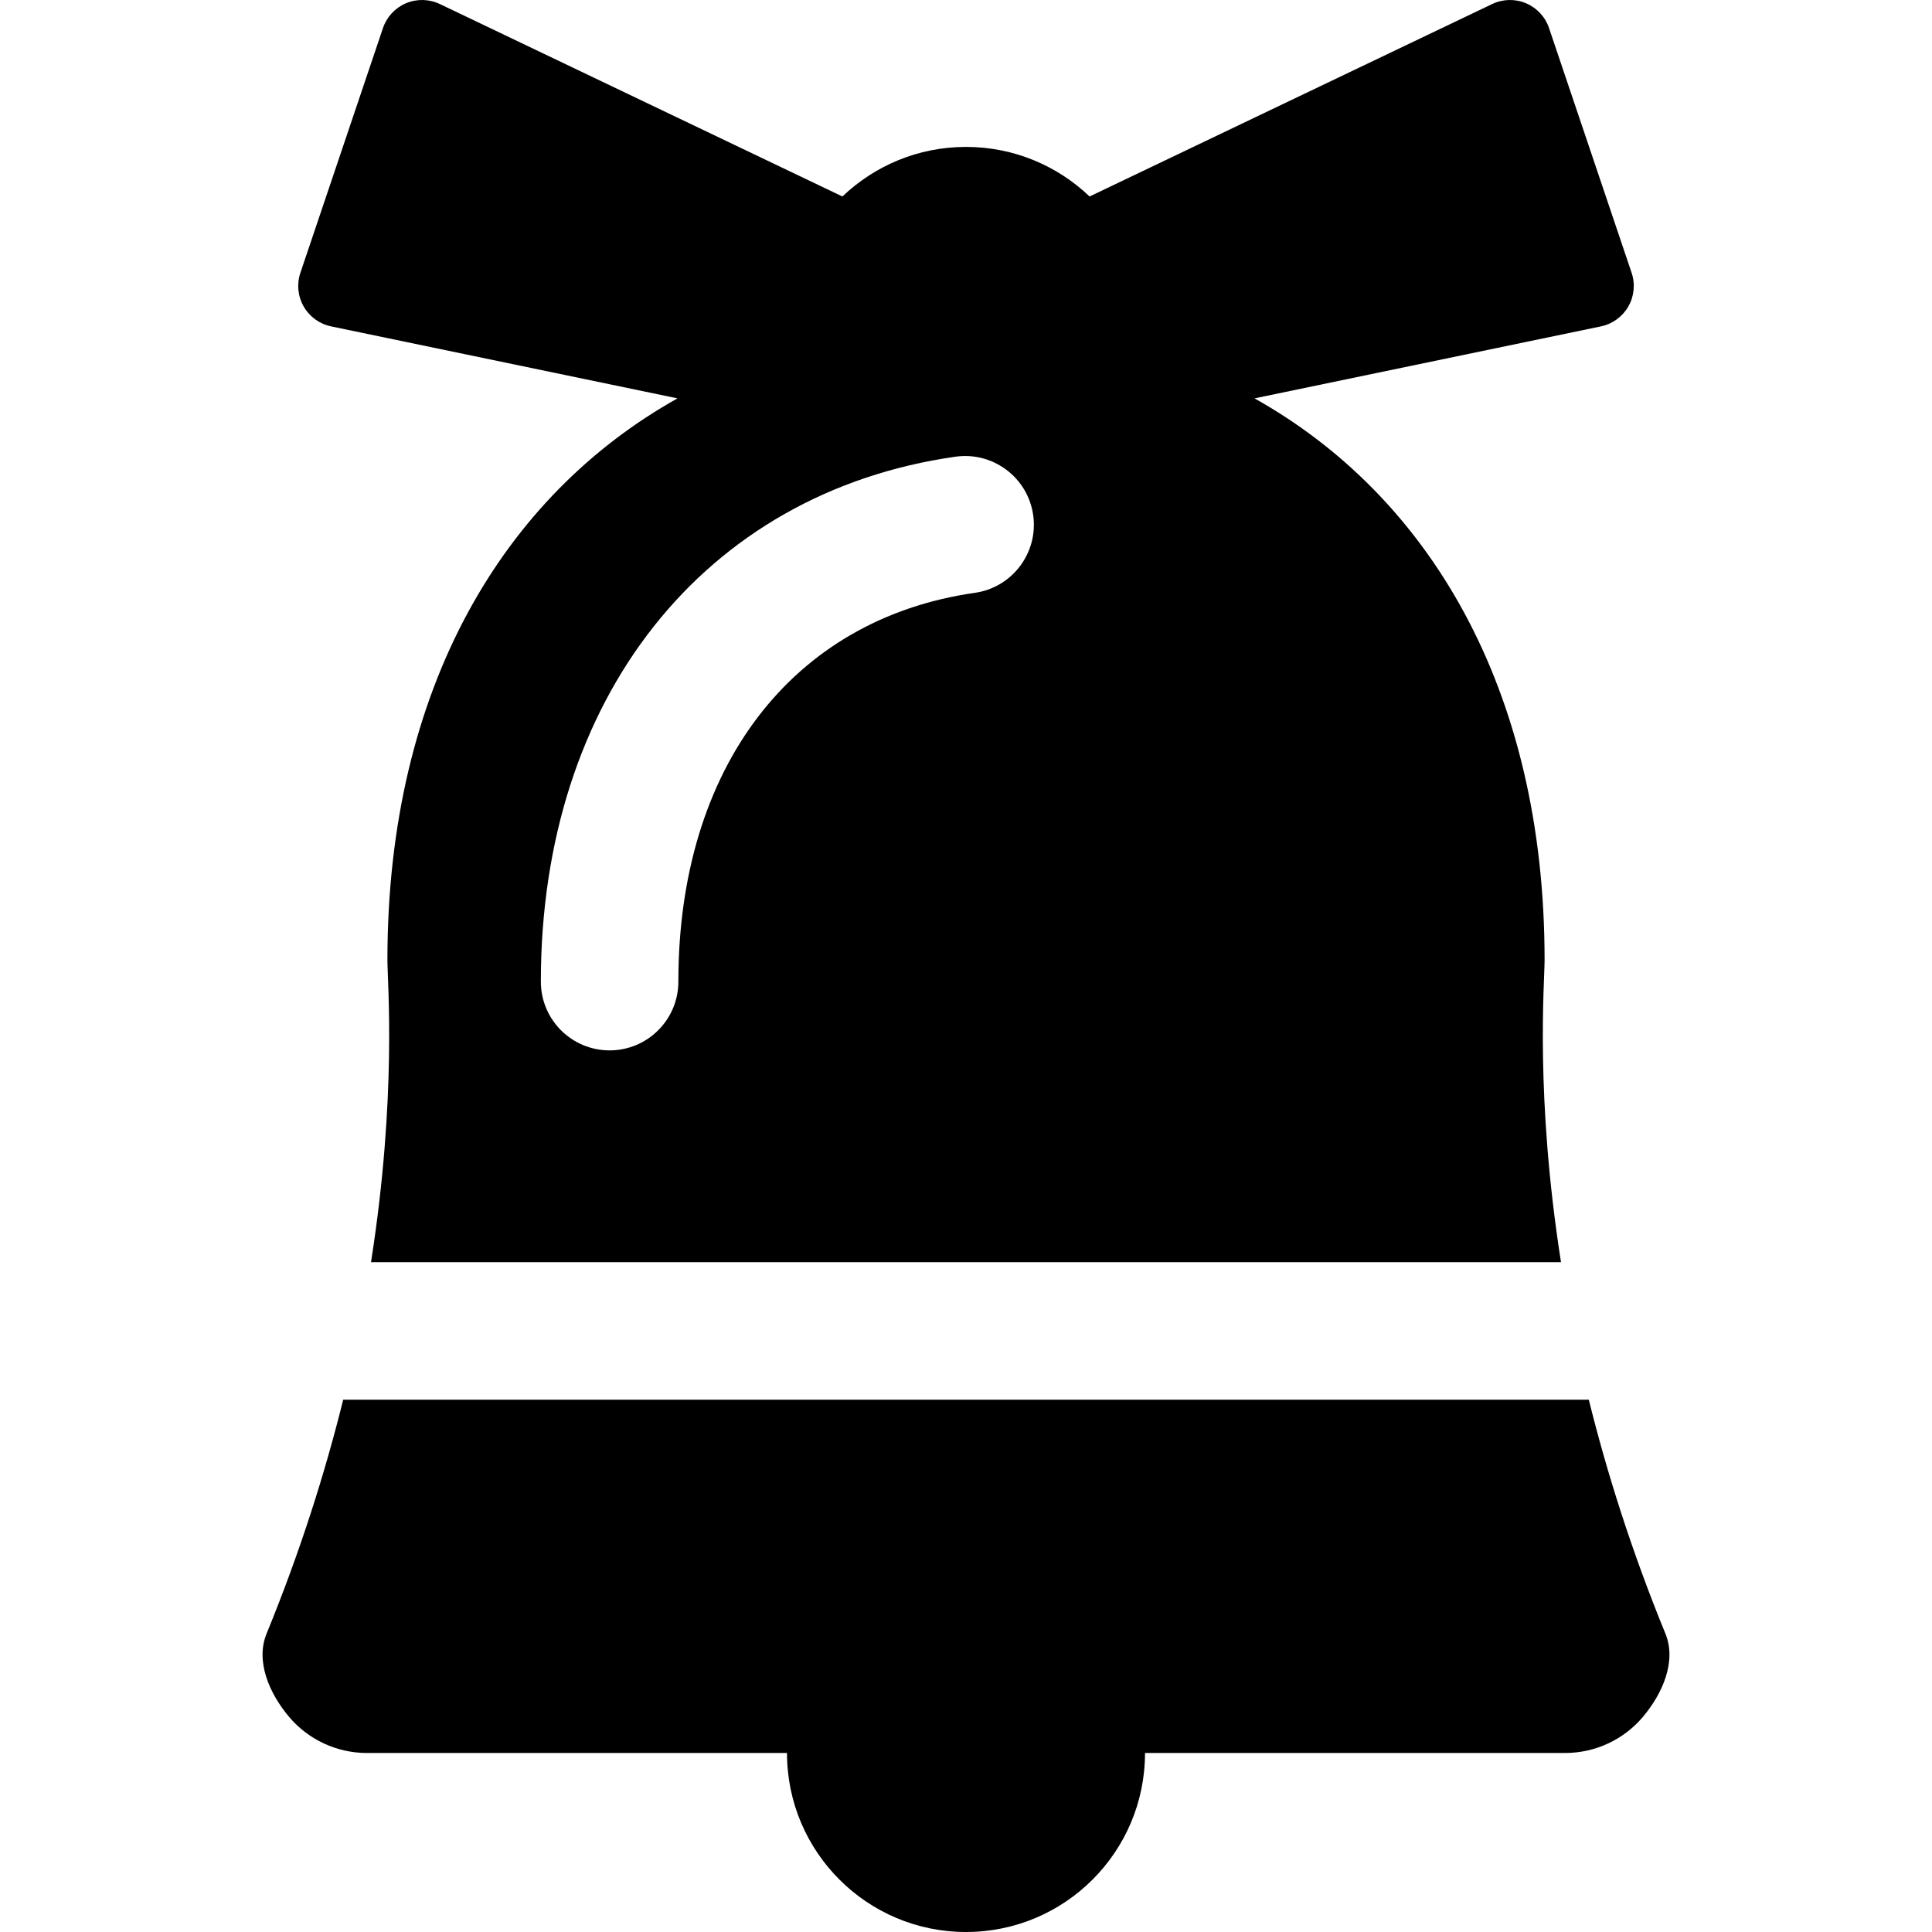 <?xml version="1.0" encoding="iso-8859-1"?>
<!-- Uploaded to: SVG Repo, www.svgrepo.com, Generator: SVG Repo Mixer Tools -->
<svg fill="#000000" height="800px" width="800px" version="1.1" id="Layer_1" xmlns="http://www.w3.org/2000/svg" xmlns:xlink="http://www.w3.org/1999/xlink" 
	 viewBox="0 0 511.998 511.998" xml:space="preserve">
<g>
	<g>
		<path d="M432.395,72.298L410.508,7.435c-1-2.964-3.221-5.356-6.102-6.573c-2.88-1.217-6.146-1.141-8.967,0.207L288.749,52.07
			c-8.516-8.133-20.045-13.138-32.751-13.138c-12.706,0-24.234,5.005-32.75,13.138L116.561,1.068
			c-2.821-1.348-6.086-1.424-8.967-0.207c-2.881,1.217-5.103,3.611-6.102,6.573L79.606,72.297c-1,2.964-0.682,6.214,0.872,8.927
			c1.555,2.714,4.197,4.632,7.259,5.268l91.805,19.079c-45.952,25.72-76.873,76.635-76.873,148.834v0.011
			c0,6.042,2.565,35.997-4.349,80.078h315.359c-6.914-44.081-4.349-74.036-4.349-80.078v-0.011
			c0-72.2-30.921-123.115-76.873-148.834l91.805-19.079c3.062-0.637,5.705-2.554,7.259-5.267
			C433.076,78.51,433.395,75.261,432.395,72.298z M258.336,157.107c-48.46,6.916-78.563,46.395-78.563,103.03
			c0,10.064-8.158,18.225-18.221,18.225c-10.064,0-18.221-8.153-18.221-18.217c-0.001-74.988,43.121-129.592,109.856-139.116
			c9.967-1.409,19.191,5.502,20.614,15.465C275.221,146.455,268.299,155.684,258.336,157.107z"/>
	</g>
</g>
<g>
	<g>
		<path d="M441.345,432.913c-8.999-21.971-15.545-42.804-20.294-61.977H90.949c-4.75,19.172-11.295,40.006-20.295,61.977
			c-3.023,7.379,0.781,15.917,5.91,22.022c5.129,6.106,12.7,9.623,20.674,9.623h111.321c0,26.201,21.24,47.44,47.44,47.44
			s47.44-21.24,47.44-47.44H414.76c7.975,0,15.545-3.517,20.675-9.623C440.565,448.83,444.368,440.293,441.345,432.913z"/>
	</g>
</g>
</svg>